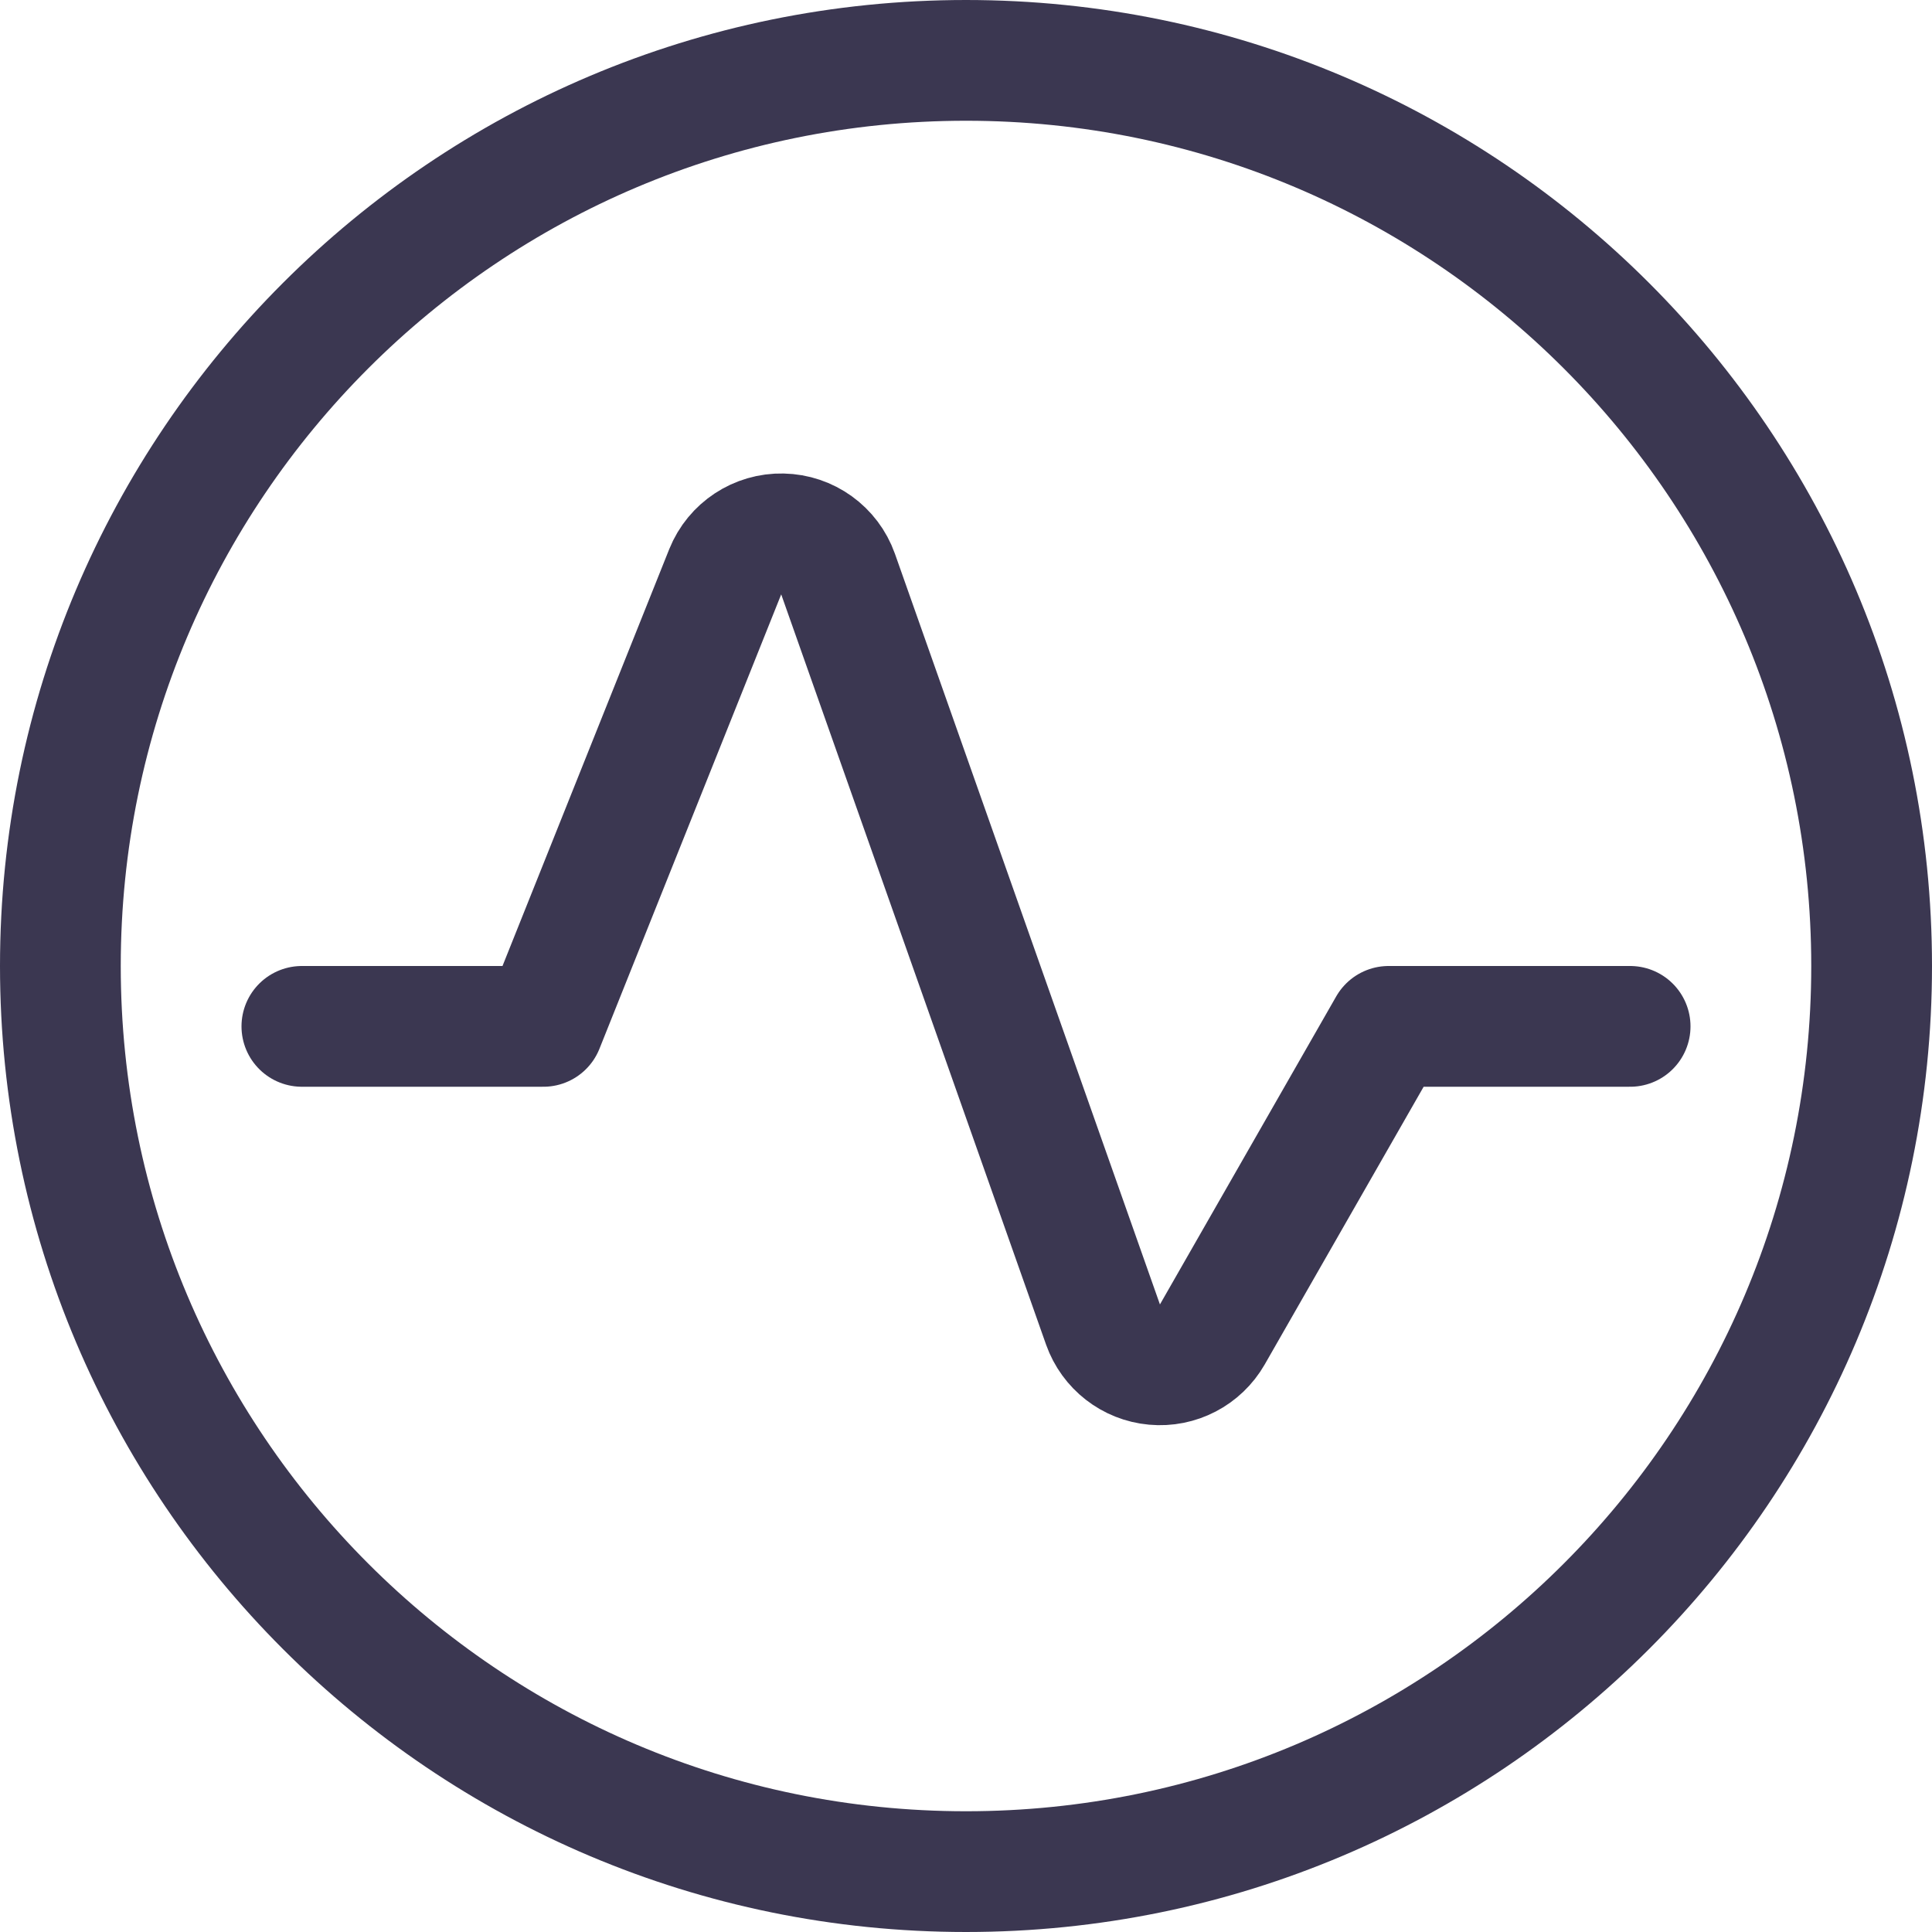 <?xml version="1.0" encoding="UTF-8"?> <svg xmlns="http://www.w3.org/2000/svg" width="24" height="24" viewBox="0 0 24 24" fill="none"><path fill-rule="evenodd" clip-rule="evenodd" d="M12 23.25C18.213 23.25 23.25 18.213 23.25 12C23.25 5.787 18.213 0.75 12 0.75C5.787 0.75 0.75 5.787 0.75 12C0.75 18.213 5.787 23.25 12 23.25Z" stroke="#3B3751" stroke-width="1.5" stroke-linecap="round" stroke-linejoin="round"></path><path d="M3.75 12.75H6.75L9.01 7.1C9.126 6.812 9.409 6.625 9.72 6.632C10.031 6.638 10.306 6.836 10.41 7.129L13.702 16.454C13.8 16.73 14.05 16.925 14.341 16.951C14.634 16.978 14.914 16.831 15.06 16.577L17.25 12.75H20.25" stroke="#3B3751" stroke-width="1.5" stroke-linecap="round" stroke-linejoin="round"></path></svg> 